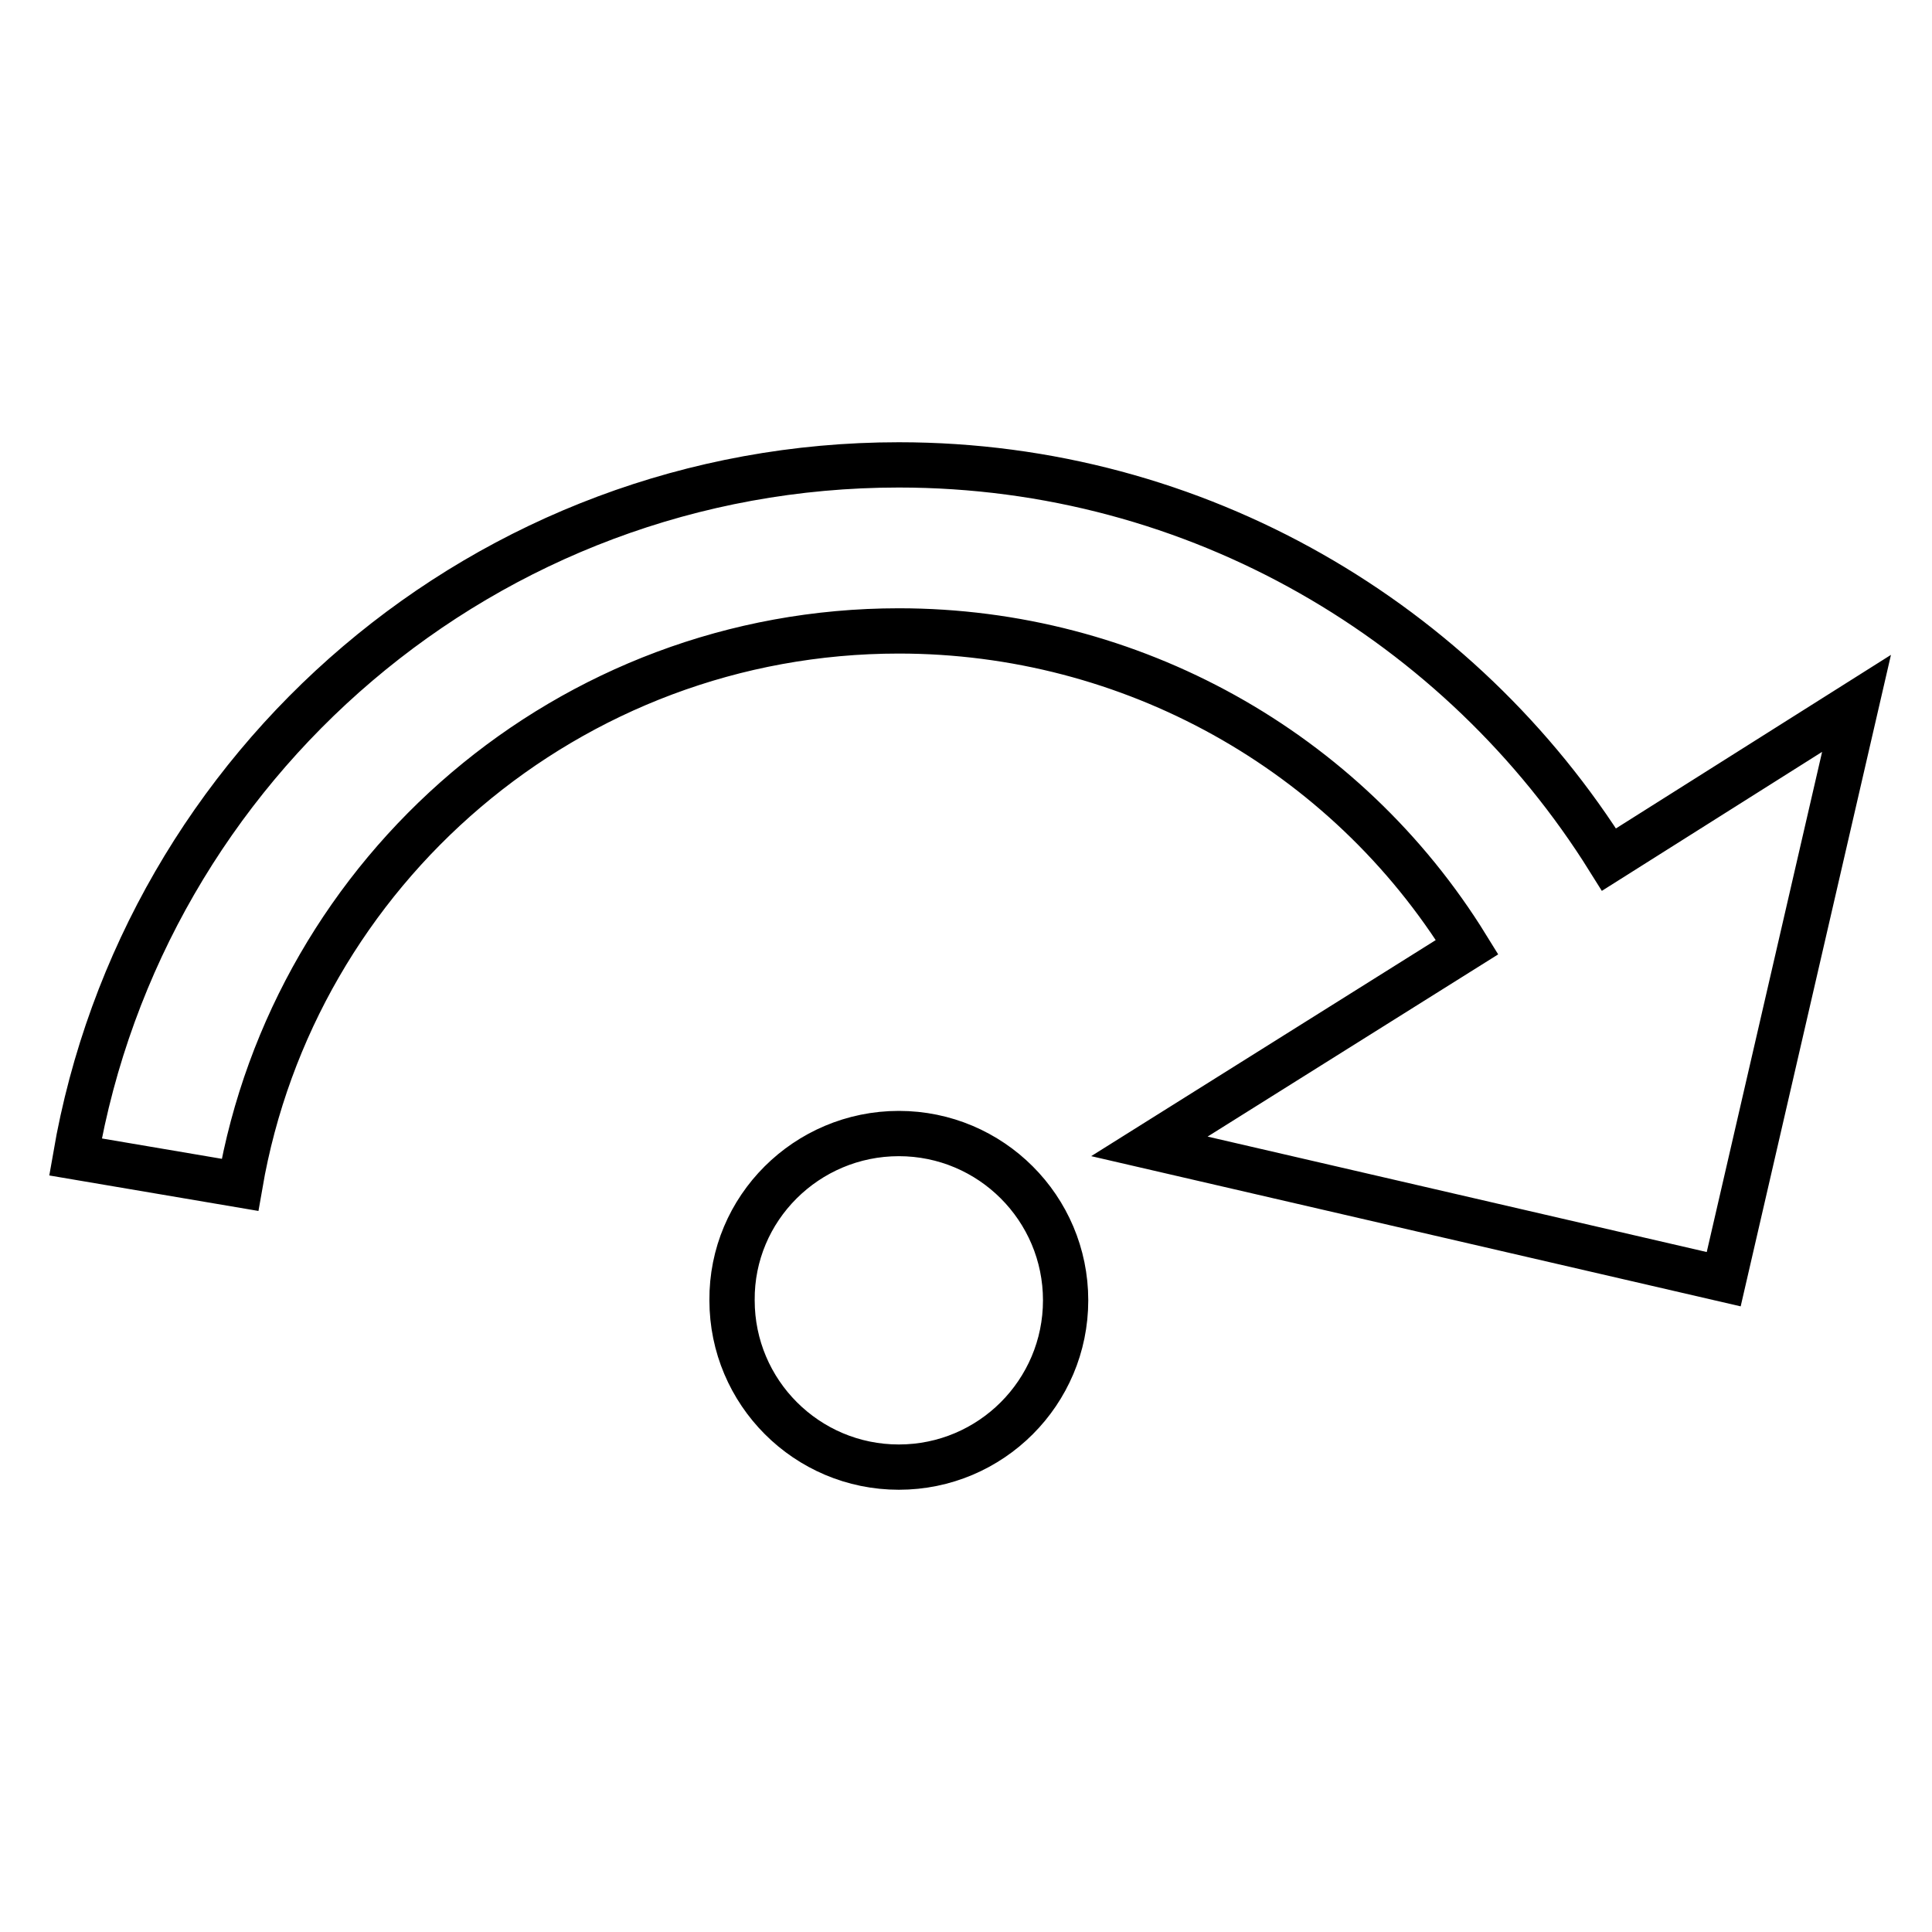 <?xml version="1.0" encoding="utf-8"?>
<!-- Svg Vector Icons : http://www.onlinewebfonts.com/icon -->
<!DOCTYPE svg PUBLIC "-//W3C//DTD SVG 1.1//EN" "http://www.w3.org/Graphics/SVG/1.1/DTD/svg11.dtd">
<svg version="1.1" xmlns="http://www.w3.org/2000/svg" xmlns:xlink="http://www.w3.org/1999/xlink" x="0px" y="0px" viewBox="0 0 256 256" enable-background="new 0 0 256 256" xml:space="preserve">
<g> <path stroke-width="6" fill-opacity="0" stroke="#000000"  d="M119.1,150.2c12.2,0,22.1,9.9,22.1,22.1c0,12.2-9.9,22.1-22.1,22.1c-12.2,0-22.1-9.9-22.1-22.1 C96.9,160.1,106.9,150.2,119.1,150.2 M246,93.2l-17.6,76.3l-76.1-17.6l42.1-26.4c-16.1-26.1-44.6-41.9-75.3-41.9 c-43.7,0-80.1,31.7-87.3,73.4L10,153.3c9-52.1,54.4-91.7,109.1-91.7c39.6,0,74.5,20.9,94.1,52.3L246,93.2z"/></g>
</svg>